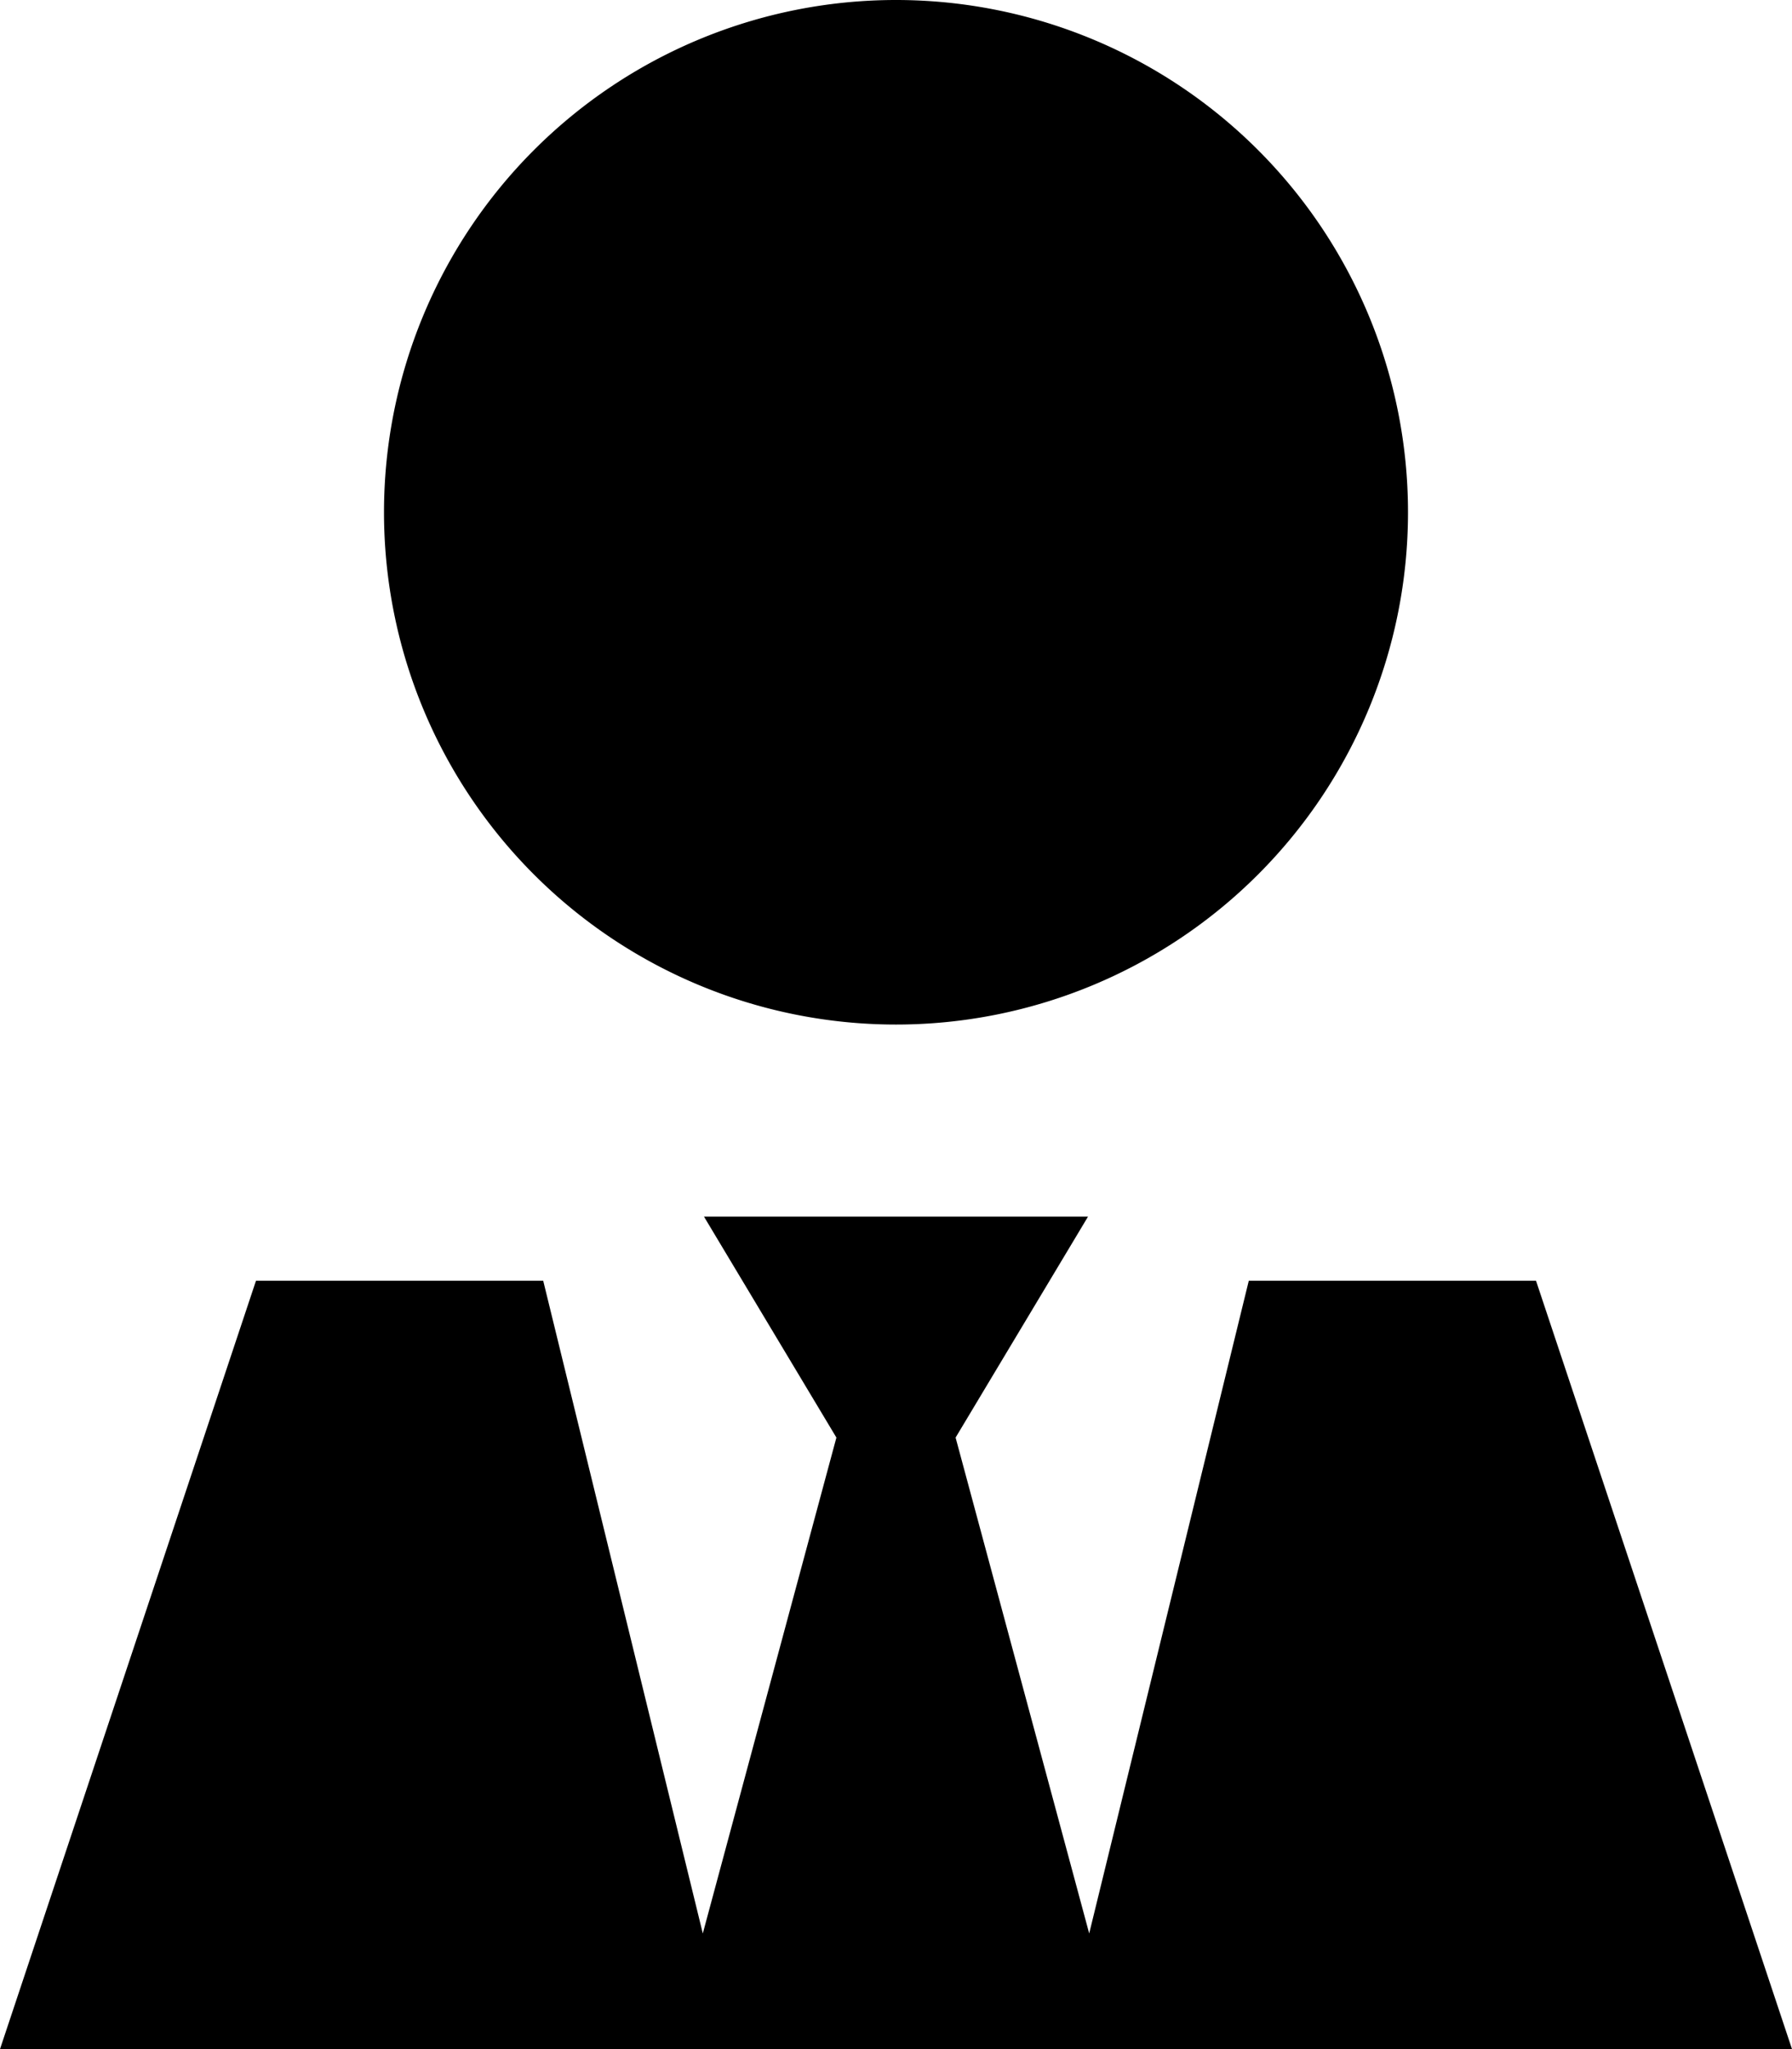 <svg xmlns="http://www.w3.org/2000/svg" viewBox="0 0 448 512"><!--! Font Awesome Pro 6.4.0 by @fontawesome - https://fontawesome.com License - https://fontawesome.com/license (Commercial License) Copyright 2023 Fonticons, Inc. --><path d="M224 256A128 128 0 1 1 224 0a128 128 0 1 1 0 256zM209.1 359.2L176 304h48 48l-33.1 55.2 33.4 123.9L312.2 320H384l64 192H280 265.1 182.9 168 0L64 320h71.8l39.9 163.1 33.4-123.9z"/></svg>